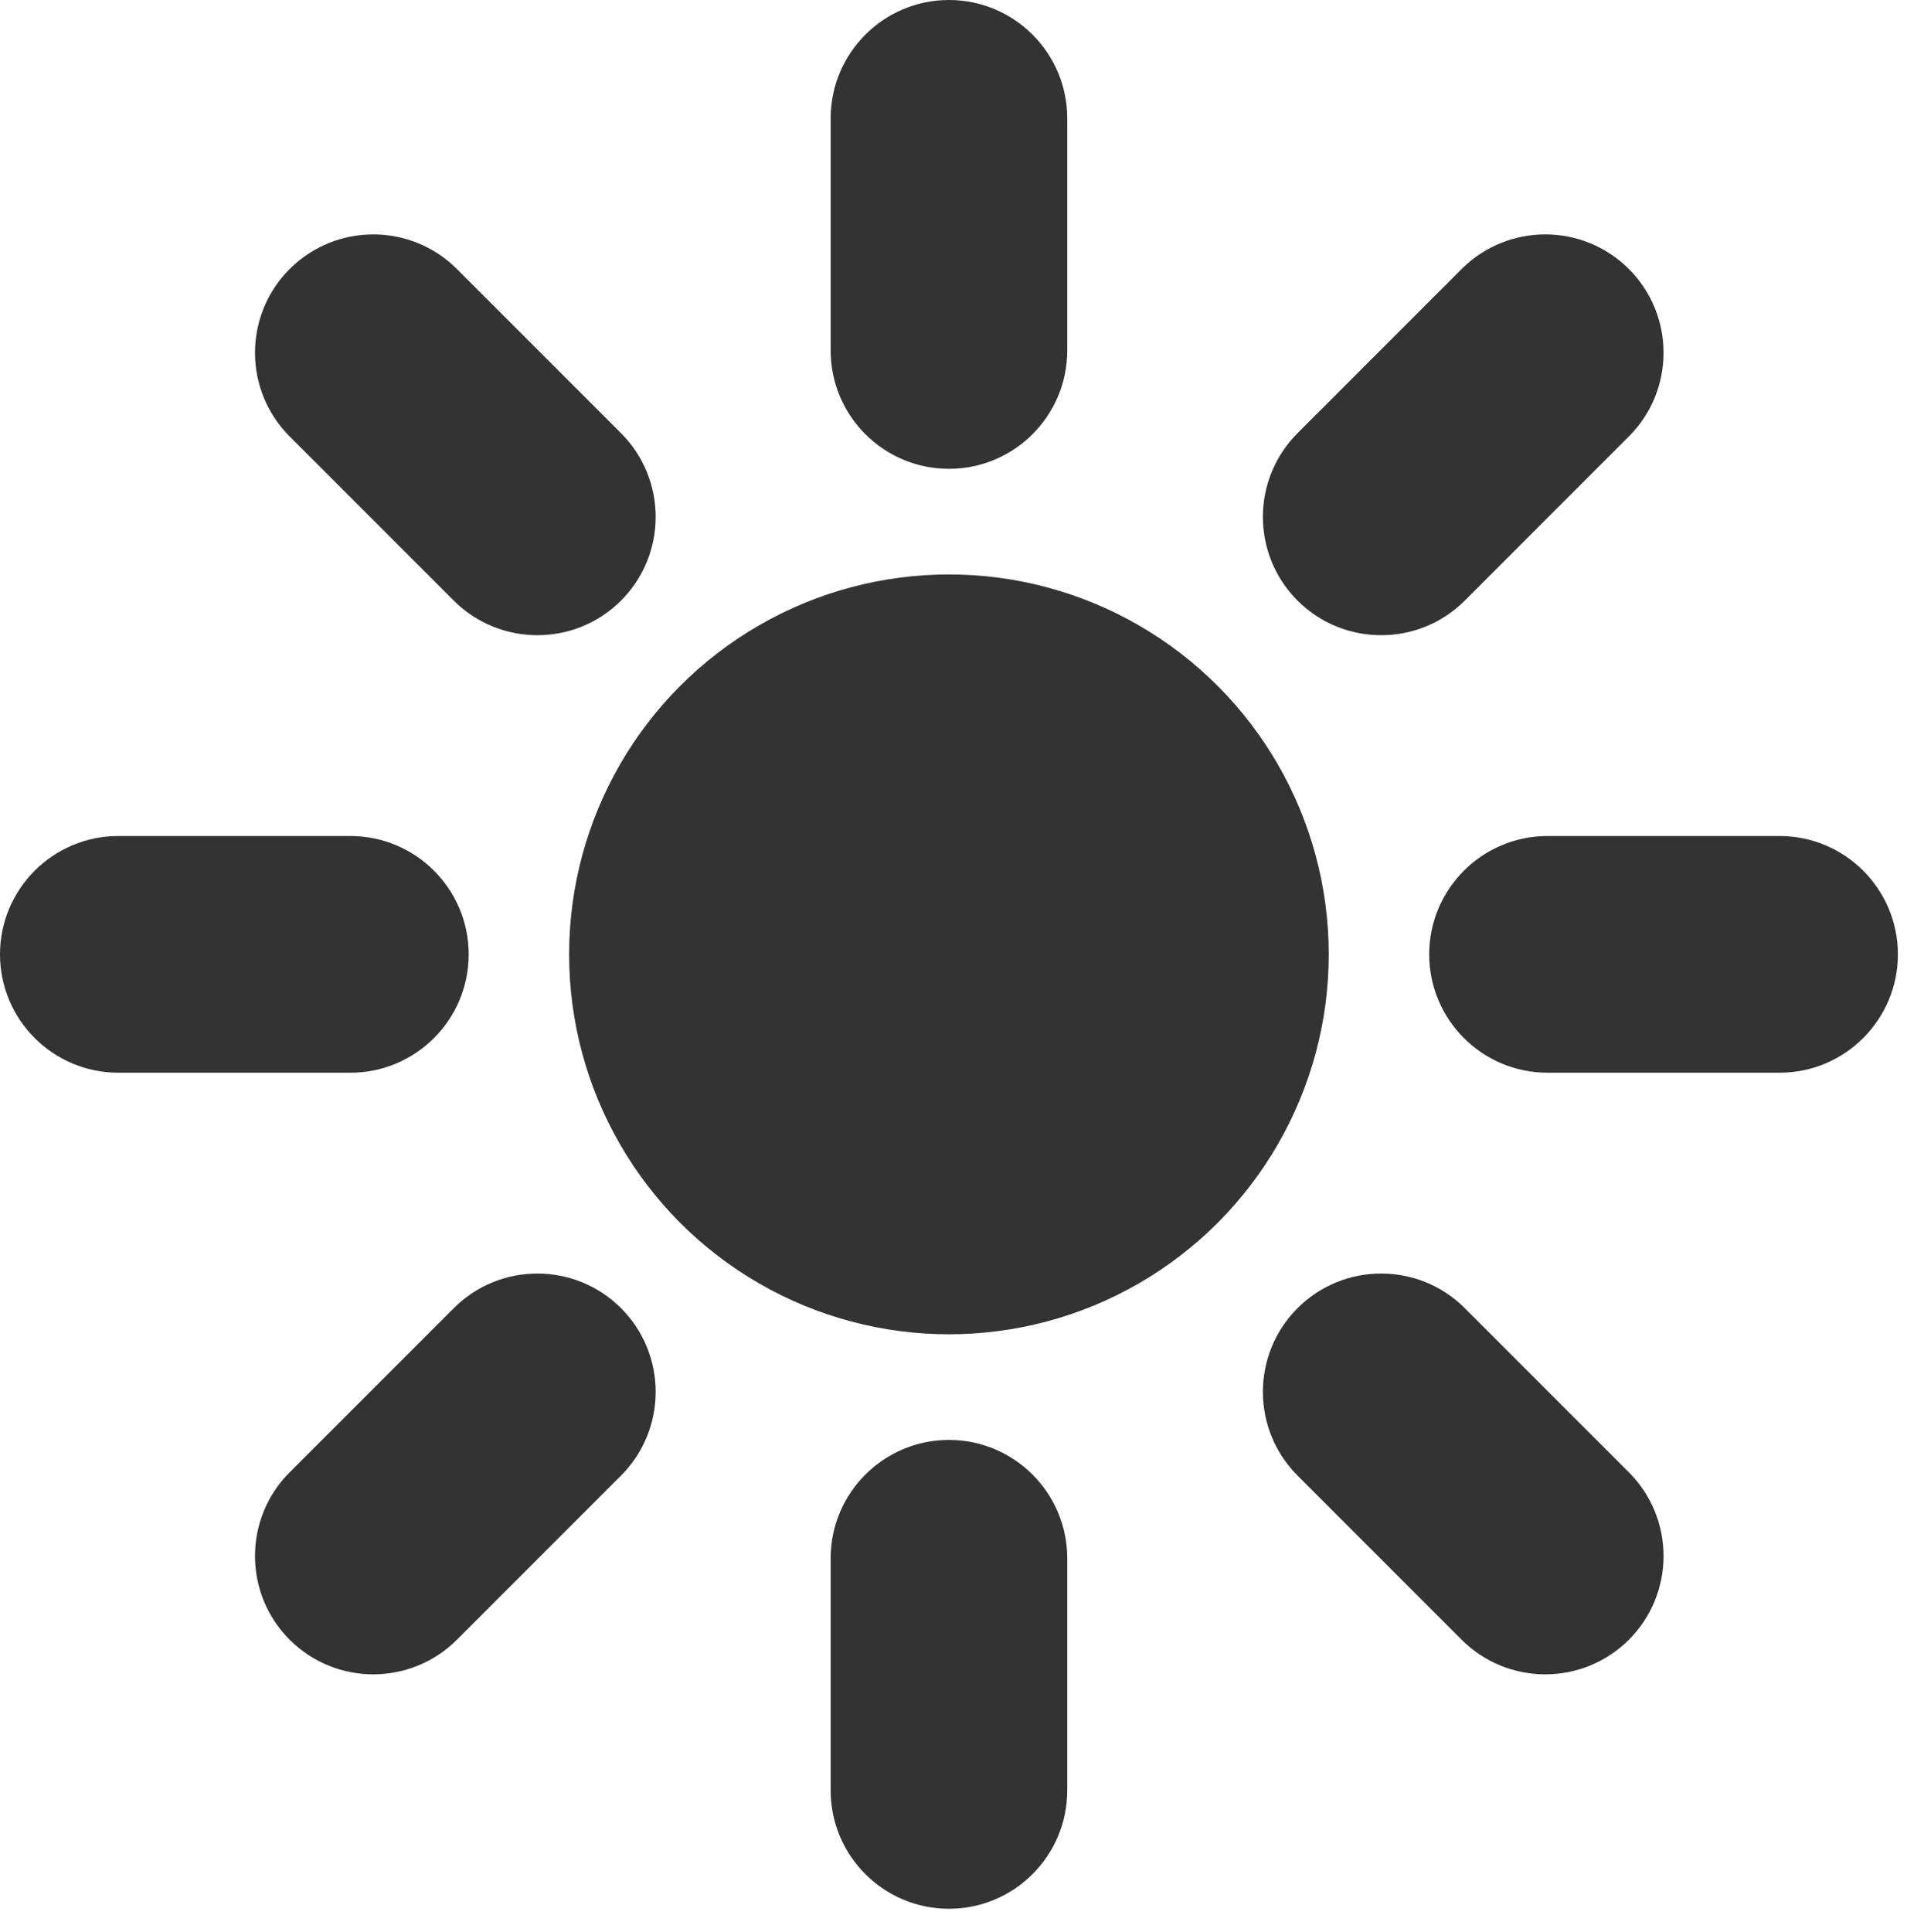 <svg clip-rule="evenodd" fill-rule="evenodd" stroke-linejoin="round" stroke-miterlimit="2" viewBox="0 0 79 80" xmlns="http://www.w3.org/2000/svg"><rect width="78.623" height="79.049" fill="none"/><circle cx="39.311" cy="39.524" r="15.734" fill="#333"/><path d="m44.212 4.901C44.212 2.196 42.016.0 39.311.0c-2.704.0-4.9 2.196-4.9 4.901v9.614c0 2.705 2.196 4.901 4.9 4.901 2.705.0 4.901-2.196 4.901-4.901V4.901z" fill="#333"/><path d="m67.48 18.073c1.913-1.912 1.913-5.018.0-6.931-1.912-1.912-5.018-1.912-6.931.0l-6.798 6.799c-1.912 1.912-1.912 5.018.0 6.931 1.913 1.912 5.018 1.912 6.931.0l6.798-6.799z" fill="#333"/><path d="m25.728 61.108c1.912-1.913 1.912-5.018.0-6.931-1.913-1.913-5.019-1.913-6.931.0l-6.799 6.798c-1.912 1.913-1.912 5.019.0 6.931 1.913 1.913 5.019 1.913 6.931.0l6.799-6.798z" fill="#333"/><path d="m60.682 54.177c-1.913-1.913-5.018-1.913-6.931.0-1.912 1.913-1.912 5.018.0 6.931l6.798 6.798c1.913 1.913 5.019 1.913 6.931.0 1.913-1.912 1.913-5.018.0-6.931l-6.798-6.798z" fill="#333"/><path d="m4.901 34.623C2.196 34.623.0 36.819.0 39.524s2.196 4.901 4.901 4.901h9.614c2.705.0 4.901-2.196 4.901-4.901s-2.196-4.901-4.901-4.901H4.901z" fill="#333"/><path d="m44.212 64.534c0-2.705-2.196-4.901-4.901-4.901-2.704.0-4.9 2.196-4.9 4.901v9.614c0 2.705 2.196 4.901 4.9 4.901 2.705.0 4.901-2.196 4.901-4.901v-9.614z" fill="#333"/><path d="m18.929 11.142c-1.912-1.912-5.018-1.912-6.931.0-1.912 1.913-1.912 5.019.0 6.931l6.799 6.799c1.912 1.912 5.018 1.912 6.931.0 1.912-1.913 1.912-5.019.0-6.931l-6.799-6.799z" fill="#333"/><path d="m64.108 34.623c-2.705.0-4.901 2.196-4.901 4.901s2.196 4.901 4.901 4.901h9.614c2.705.0 4.901-2.196 4.901-4.901s-2.196-4.901-4.901-4.901h-9.614z" fill="#333"/></svg>